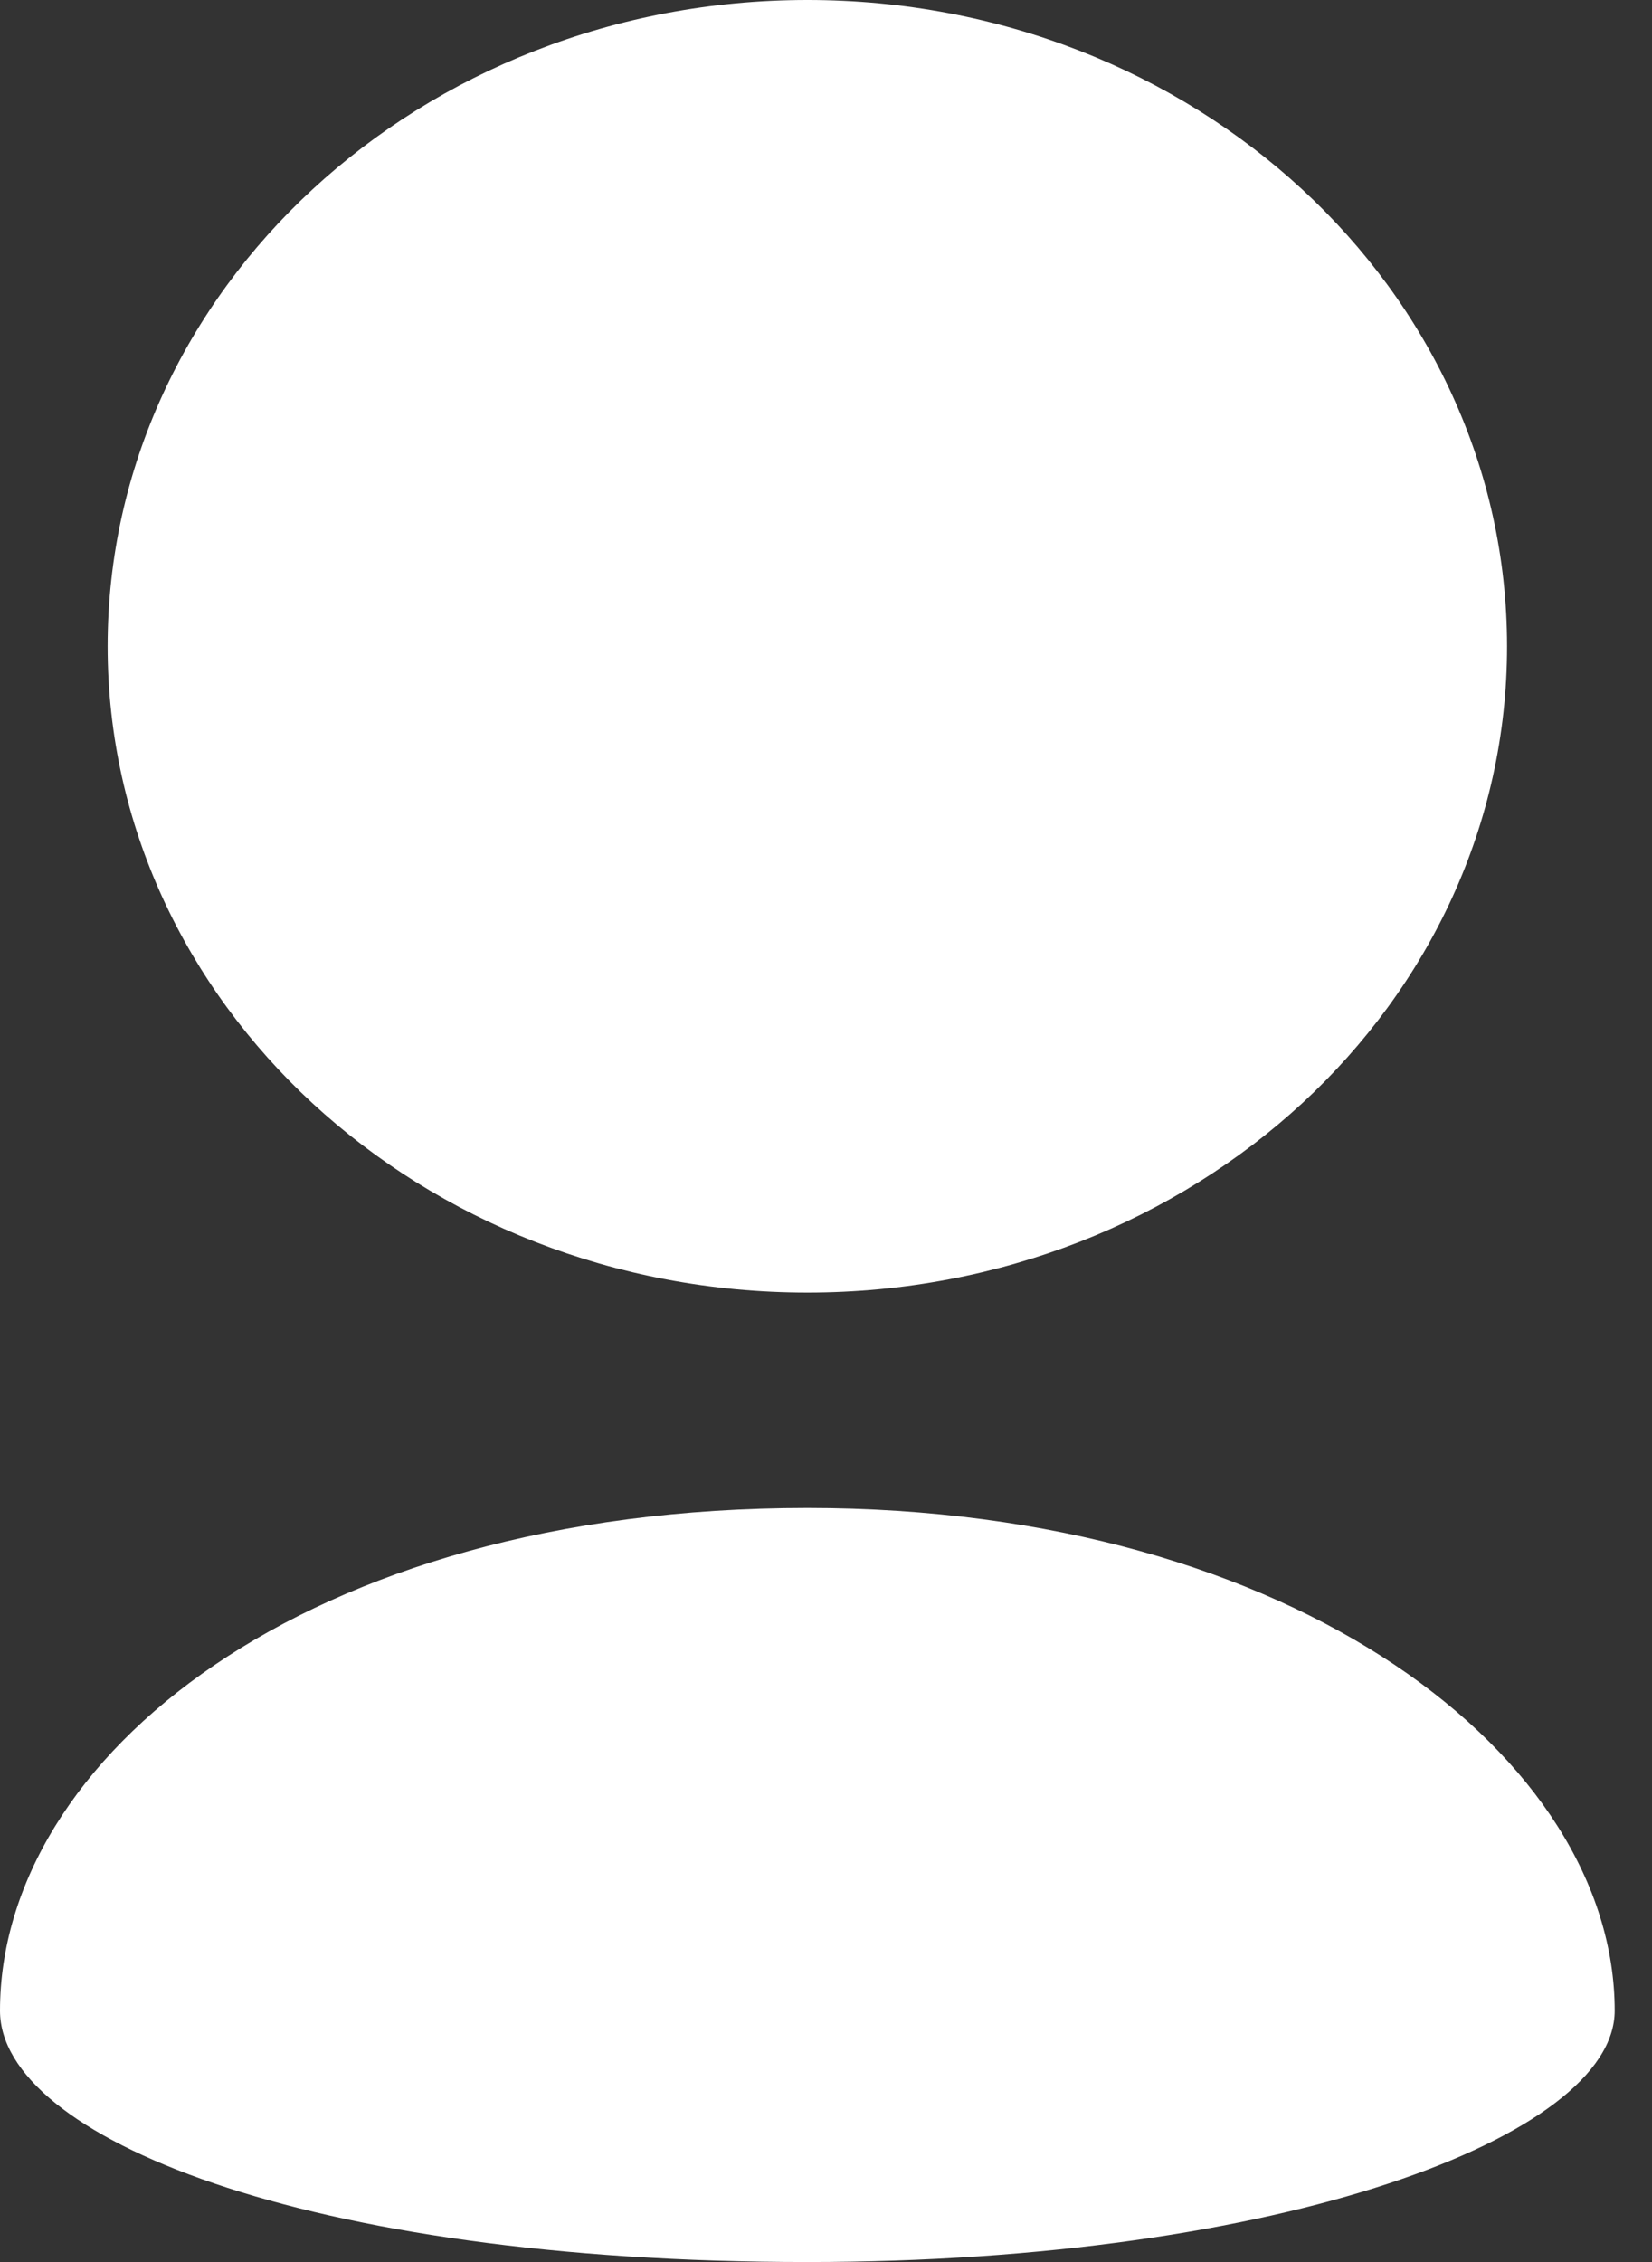 <?xml version="1.0" encoding="UTF-8"?>
<svg width="19px" height="26px" viewBox="0 0 19 26" version="1.1" xmlns="http://www.w3.org/2000/svg" xmlns:xlink="http://www.w3.org/1999/xlink">
    <rect x="0" y="0" width="19" height="26" fill="#333333" stroke="none"/>
    <title>user</title>
    <g id="Page-1" stroke="none" stroke-width="1" fill="none" fill-rule="evenodd">
        <g id="Home---Mobile" transform="translate(-307, -30)" fill="#FFFFFF" fill-rule="nonzero">
            <g id="user" transform="translate(307, 30)">
                <path d="M17.333,7.429 C17.333,5.377 16.432,3.52 14.977,2.177 C13.52,0.832 11.508,0 9.286,0 C7.063,0 5.051,0.832 3.594,2.177 C2.139,3.52 1.238,5.377 1.238,7.429 C1.238,9.48 2.139,11.337 3.594,12.681 C5.051,14.025 7.063,14.857 9.286,14.857 C11.508,14.857 13.52,14.025 14.977,12.681 C16.432,11.337 17.333,9.48 17.333,7.429 Z" id="Path"></path>
                <path d="M0,23.111 C0,24.556 3.482,26 9.286,26 C14.73,26 18.571,24.556 18.571,23.111 C18.571,20.222 14.928,17.333 9.286,17.333 C3.482,17.333 0,20.222 0,23.111 Z" id="Path"></path>
            </g>
        </g>
    </g>
</svg>